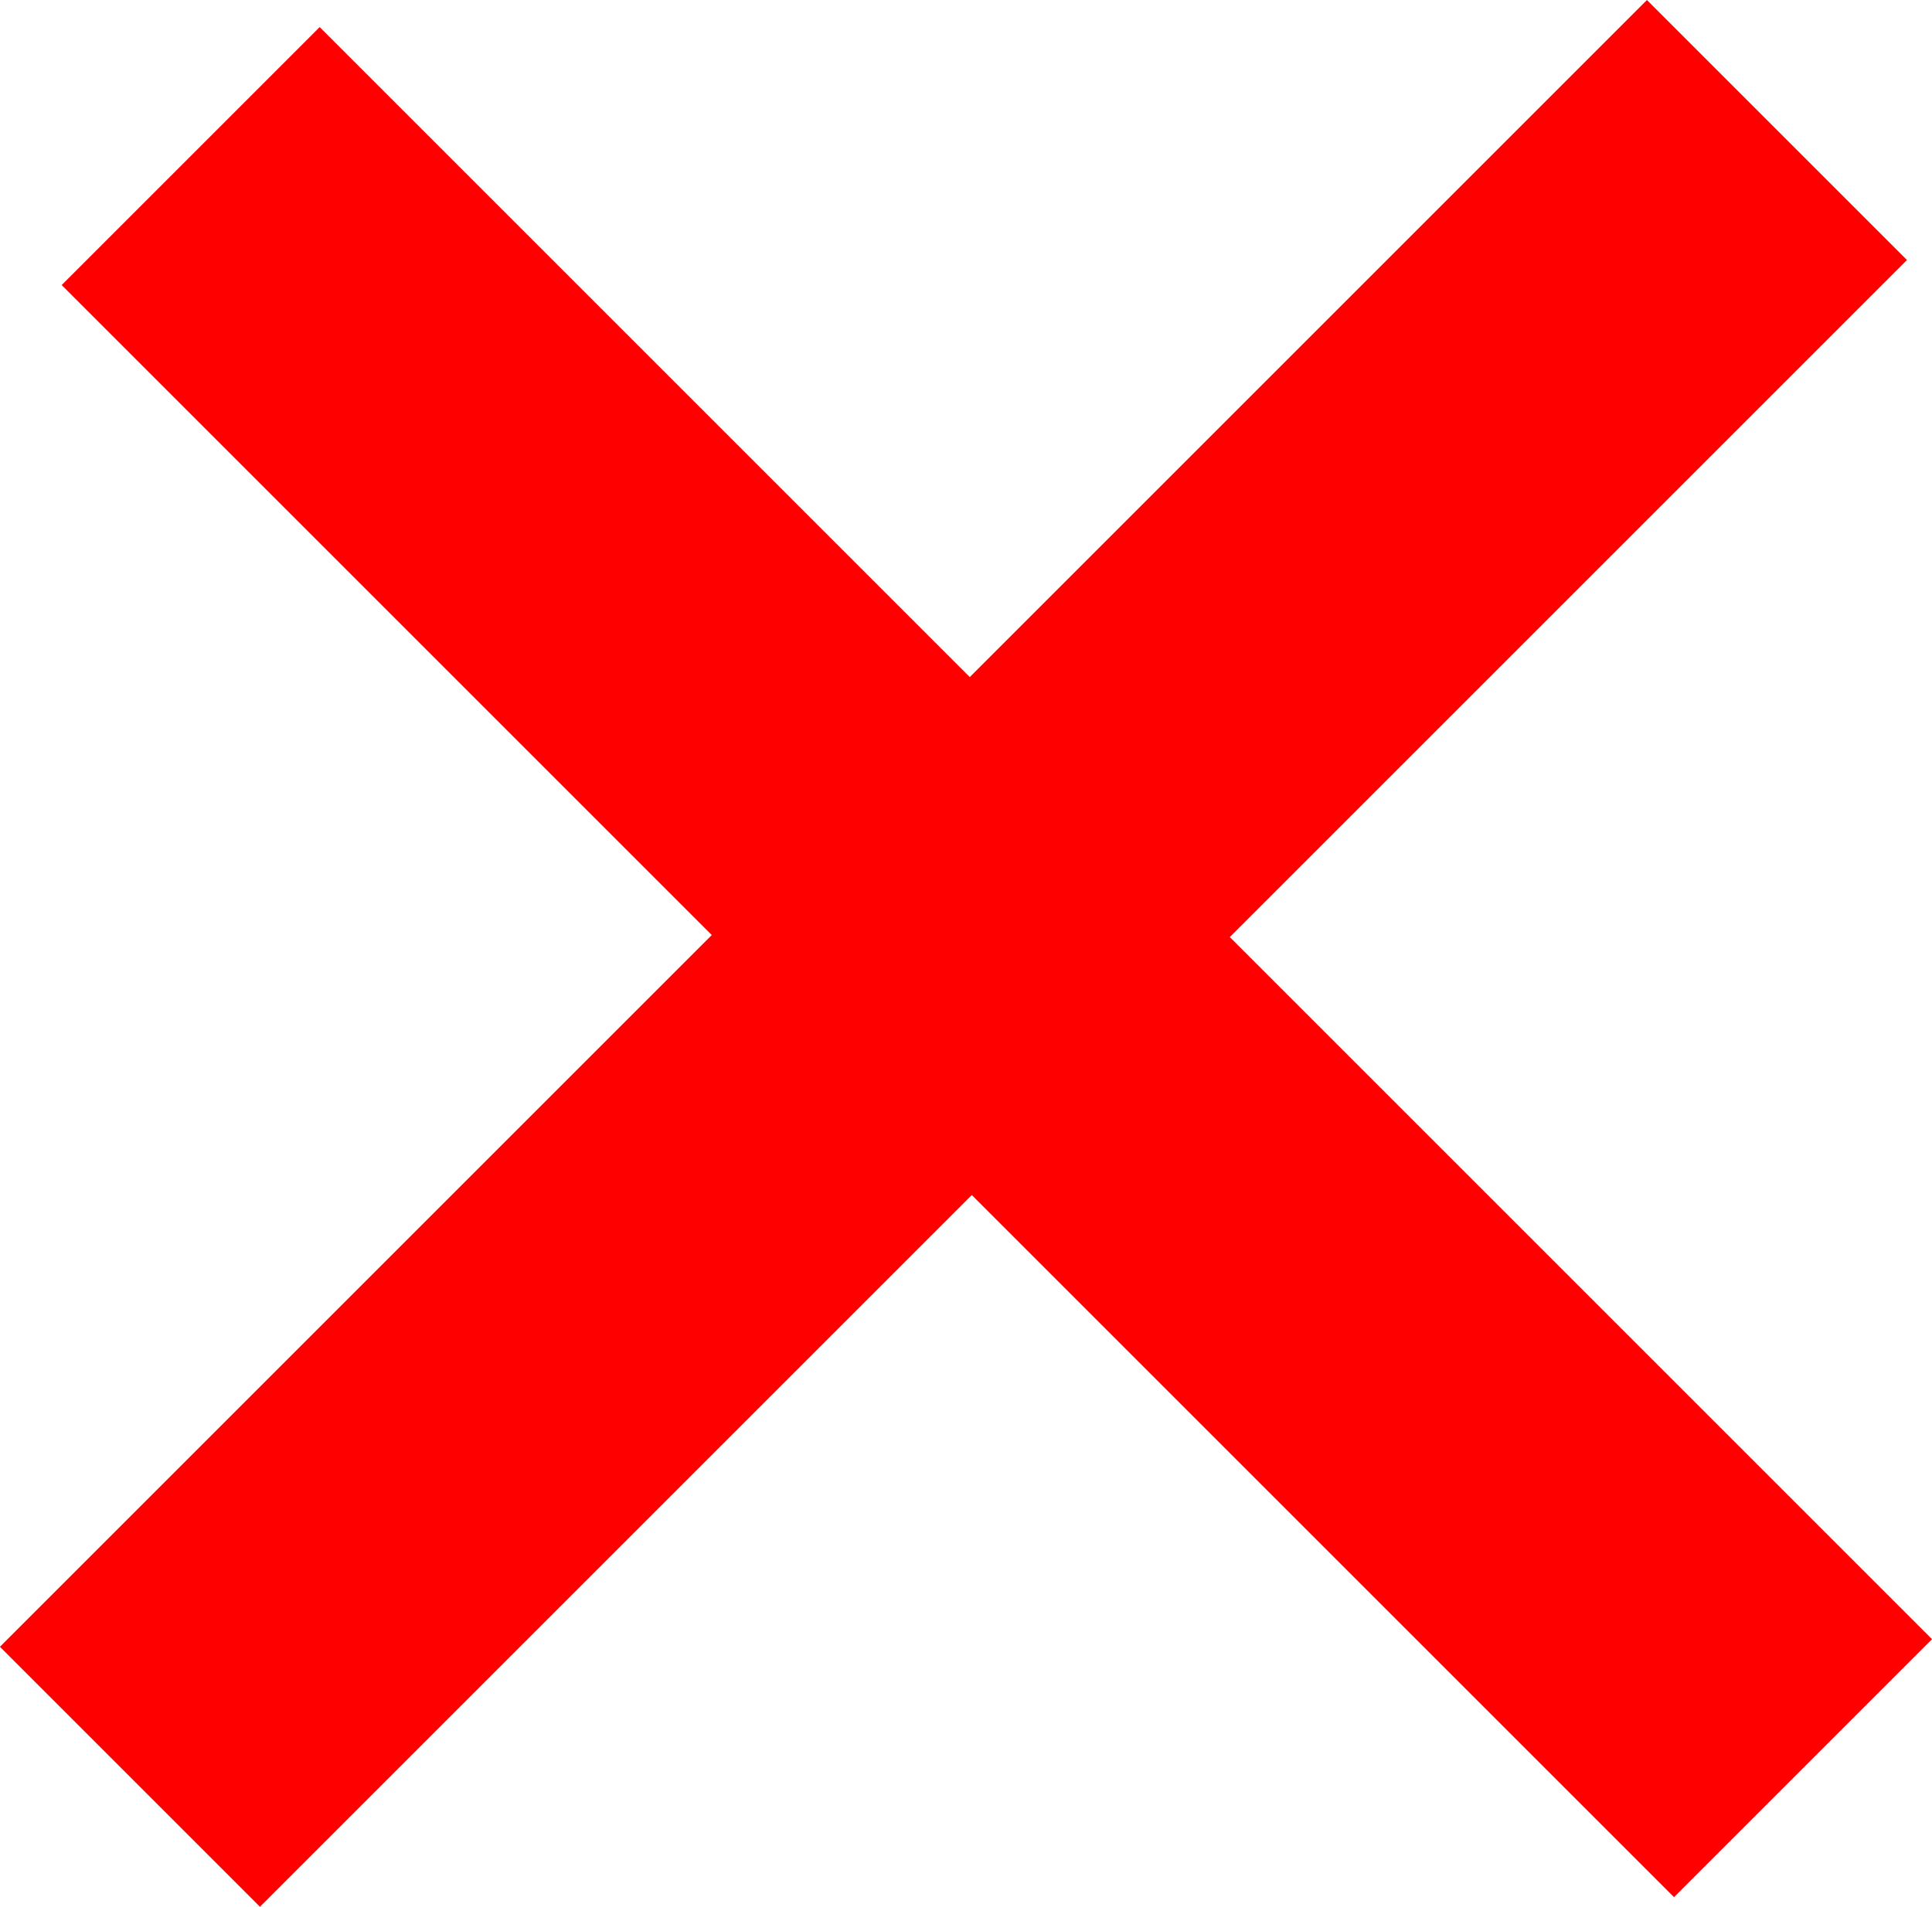 <svg xmlns="http://www.w3.org/2000/svg" width="14.937" height="14.744" viewBox="0 0 14.937 14.744">
  <g id="Group_16584" data-name="Group 16584" transform="translate(-818.571 -428.31)">
    <g id="Group_16583" data-name="Group 16583" transform="translate(826.278 423.284) rotate(45)">
      <rect id="Rectangle_5883" data-name="Rectangle 5883" width="2.843" height="18.008" transform="translate(7.108)" fill="red"/>
      <rect id="Rectangle_5884" data-name="Rectangle 5884" width="2.821" height="17.629" transform="translate(17.629 7.404) rotate(90)" fill="red"/>
    </g>
  </g>
</svg>
